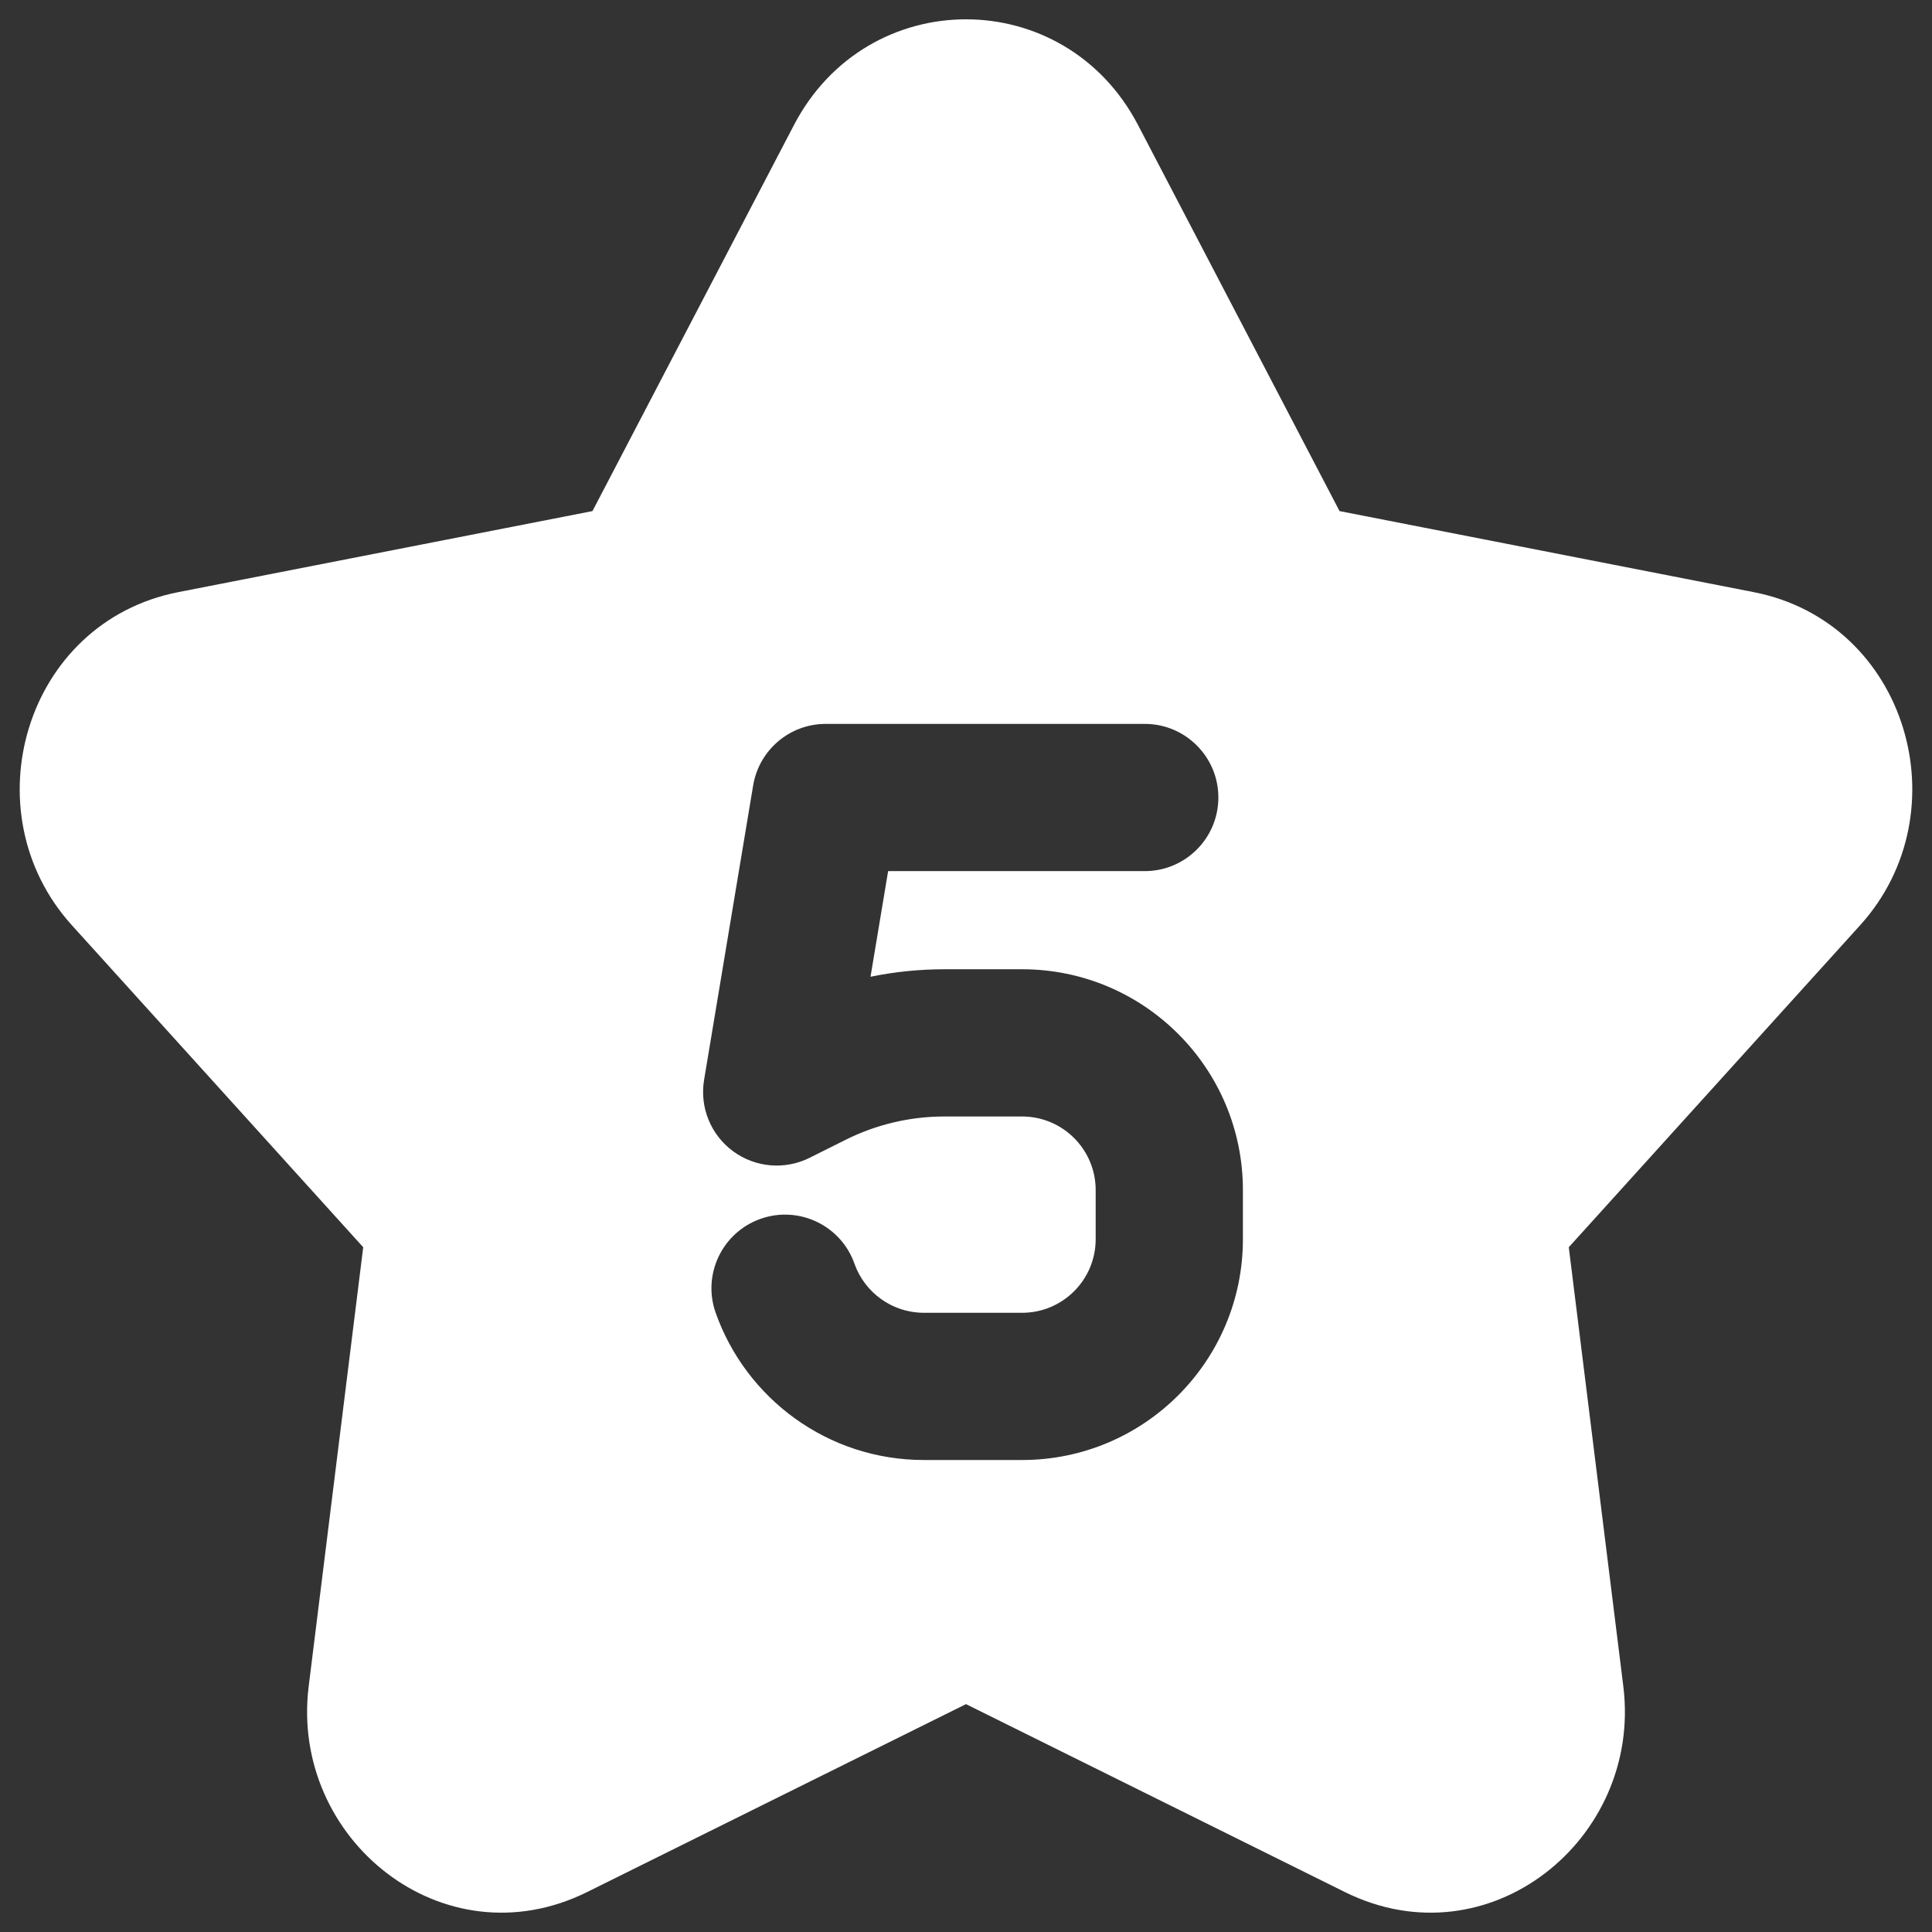 <svg xmlns="http://www.w3.org/2000/svg" fill="none" viewBox="0 0 500 500" id="Hotel-Five-Star--Streamline-Plump.svg" height="500" width="500"><rect x="0" y="0" width="500" height="500" fill="#333333" stroke="none"/><desc>Hotel Five Star Streamline Icon: https://streamlinehq.com</desc><g id="hotel-five-star--five-stars-reviews-review-rating-hotel-star"><path id="Subtract" fill="#ffffff" fill-rule="evenodd" d="M205.48 32.355c19.036 -36.474 70.003 -36.474 89.041 0l52.151 99.916 107.19 20.974c39.734 7.775 54.054 56.902 27.549 86.195L406 322.781l14.114 113.64c4.907 39.52 -34.841 71.699 -72.082 53.228L250 441.026l-98.031 48.623c-37.241 18.471 -76.99 -13.708 -72.081 -53.228L93.999 322.781l-75.409 -83.342c-26.505 -29.293 -12.185 -78.42 27.549 -86.195l107.191 -20.974 52.151 -99.916Zm24.369 193.089h66.414c10.522 0 19.051 -8.529 19.051 -19.05s-8.529 -19.051 -19.051 -19.051h-82.553c-9.312 0 -17.259 6.733 -18.792 15.919l-12.699 76.203c-1.179 7.068 1.708 14.199 7.473 18.456 5.764 4.256 13.428 4.92 19.837 1.715l9.311 -4.655c7.935 -3.968 16.686 -6.034 25.559 -6.034h20.113c10.521 0 19.05 8.53 19.05 19.051v12.701c0 10.522 -8.529 19.051 -19.05 19.051h-25.402c-8.265 0 -15.347 -5.275 -17.971 -12.699 -3.506 -9.921 -14.391 -15.12 -24.31 -11.614 -9.92 3.506 -15.119 14.391 -11.614 24.31 7.836 22.173 28.981 38.103 53.895 38.103h25.402c31.564 0 57.152 -25.587 57.152 -57.152v-12.701c0 -31.565 -25.589 -57.152 -57.152 -57.152h-20.113c-6.441 0 -12.842 0.653 -19.107 1.936l4.555 -27.336Z" clip-rule="evenodd" stroke-width="1"></path></g></svg>